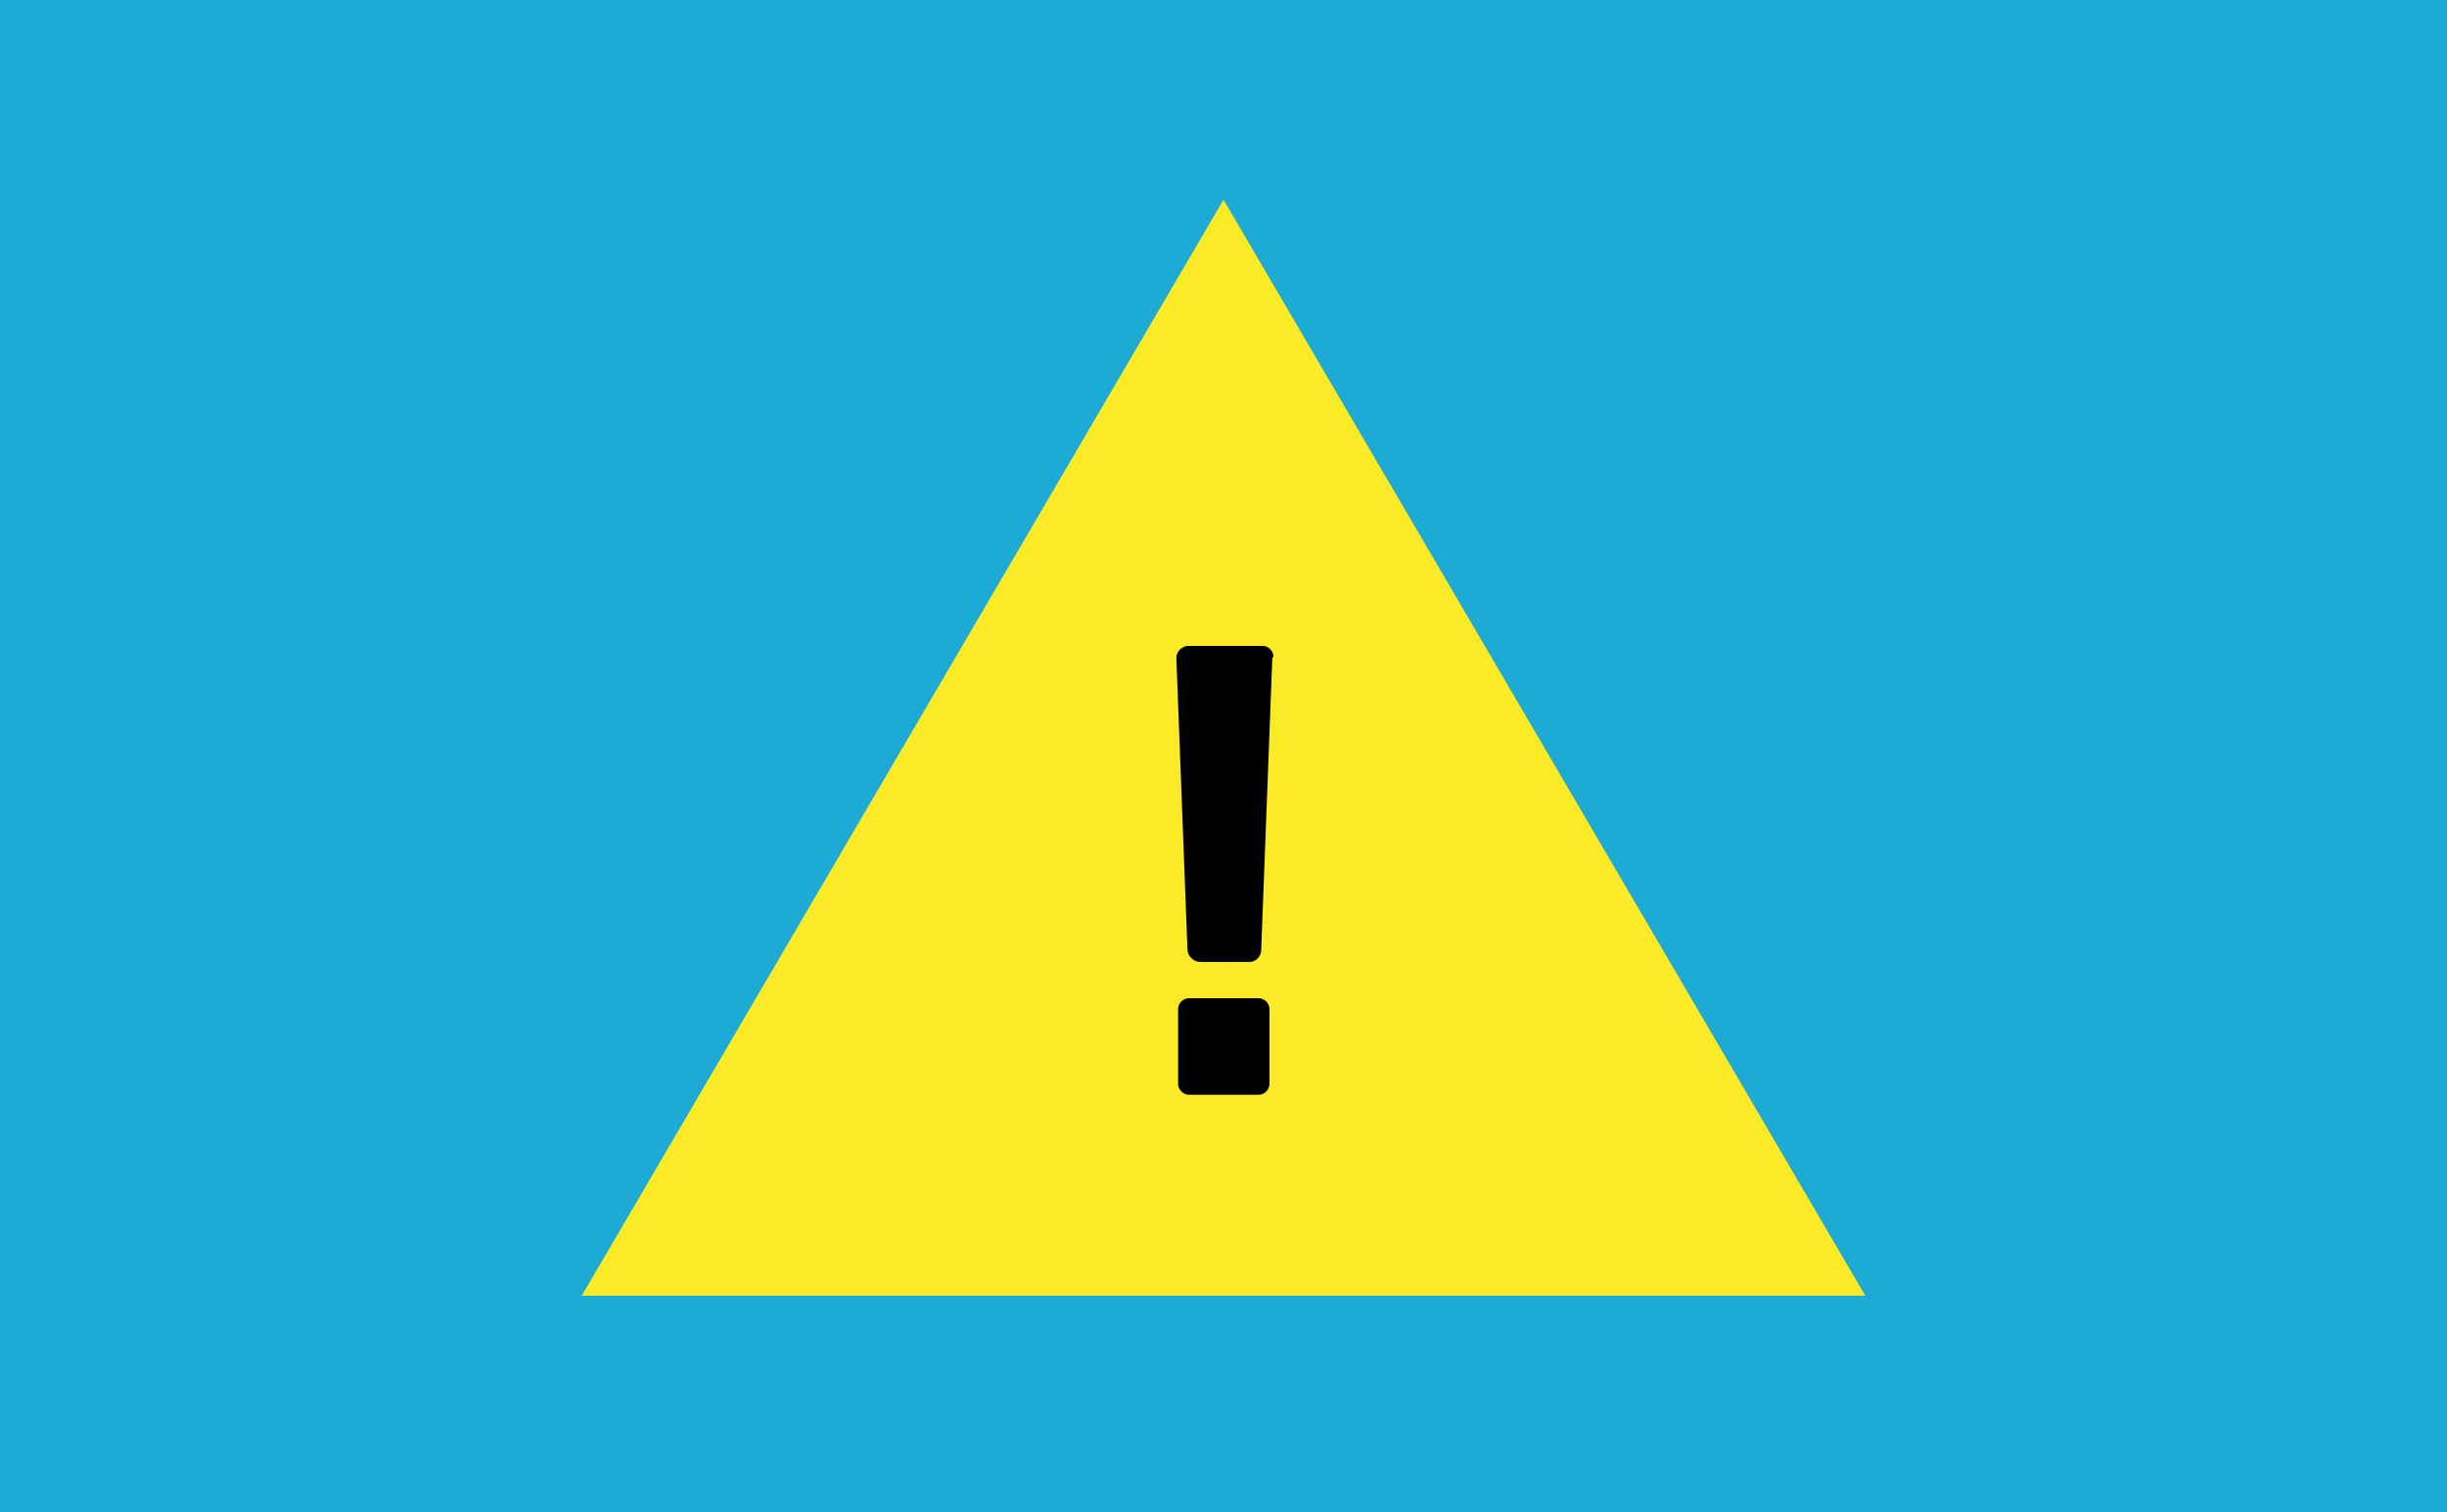 <svg id="Calque_1" data-name="Calque 1" xmlns="http://www.w3.org/2000/svg" viewBox="0 0 220 136"><defs><style>.cls-1{fill:#1dabd6;}.cls-2{fill:#fbea26;}</style></defs><title>COM-IconesWeb-220x136-TOUS</title><rect class="cls-1" width="220" height="136"/><polygon class="cls-2" points="110 17.96 52.3 116.51 110 116.51 167.7 116.51 110 17.96"/><path d="M114.39,59.13l-1,26.26a1.1,1.1,0,0,1-1,1.11h-4.47a1.2,1.2,0,0,1-1.16-1.11l-1-26.26v-.05a1.14,1.14,0,0,1,1.15-1h6.58a1,1,0,0,1,1,1Zm-1.26,39.31h-6.21a1,1,0,0,1-1-1V90.76a1,1,0,0,1,1-1h6.21a1,1,0,0,1,1,1v6.63A1,1,0,0,1,113.13,98.44Z"/></svg>